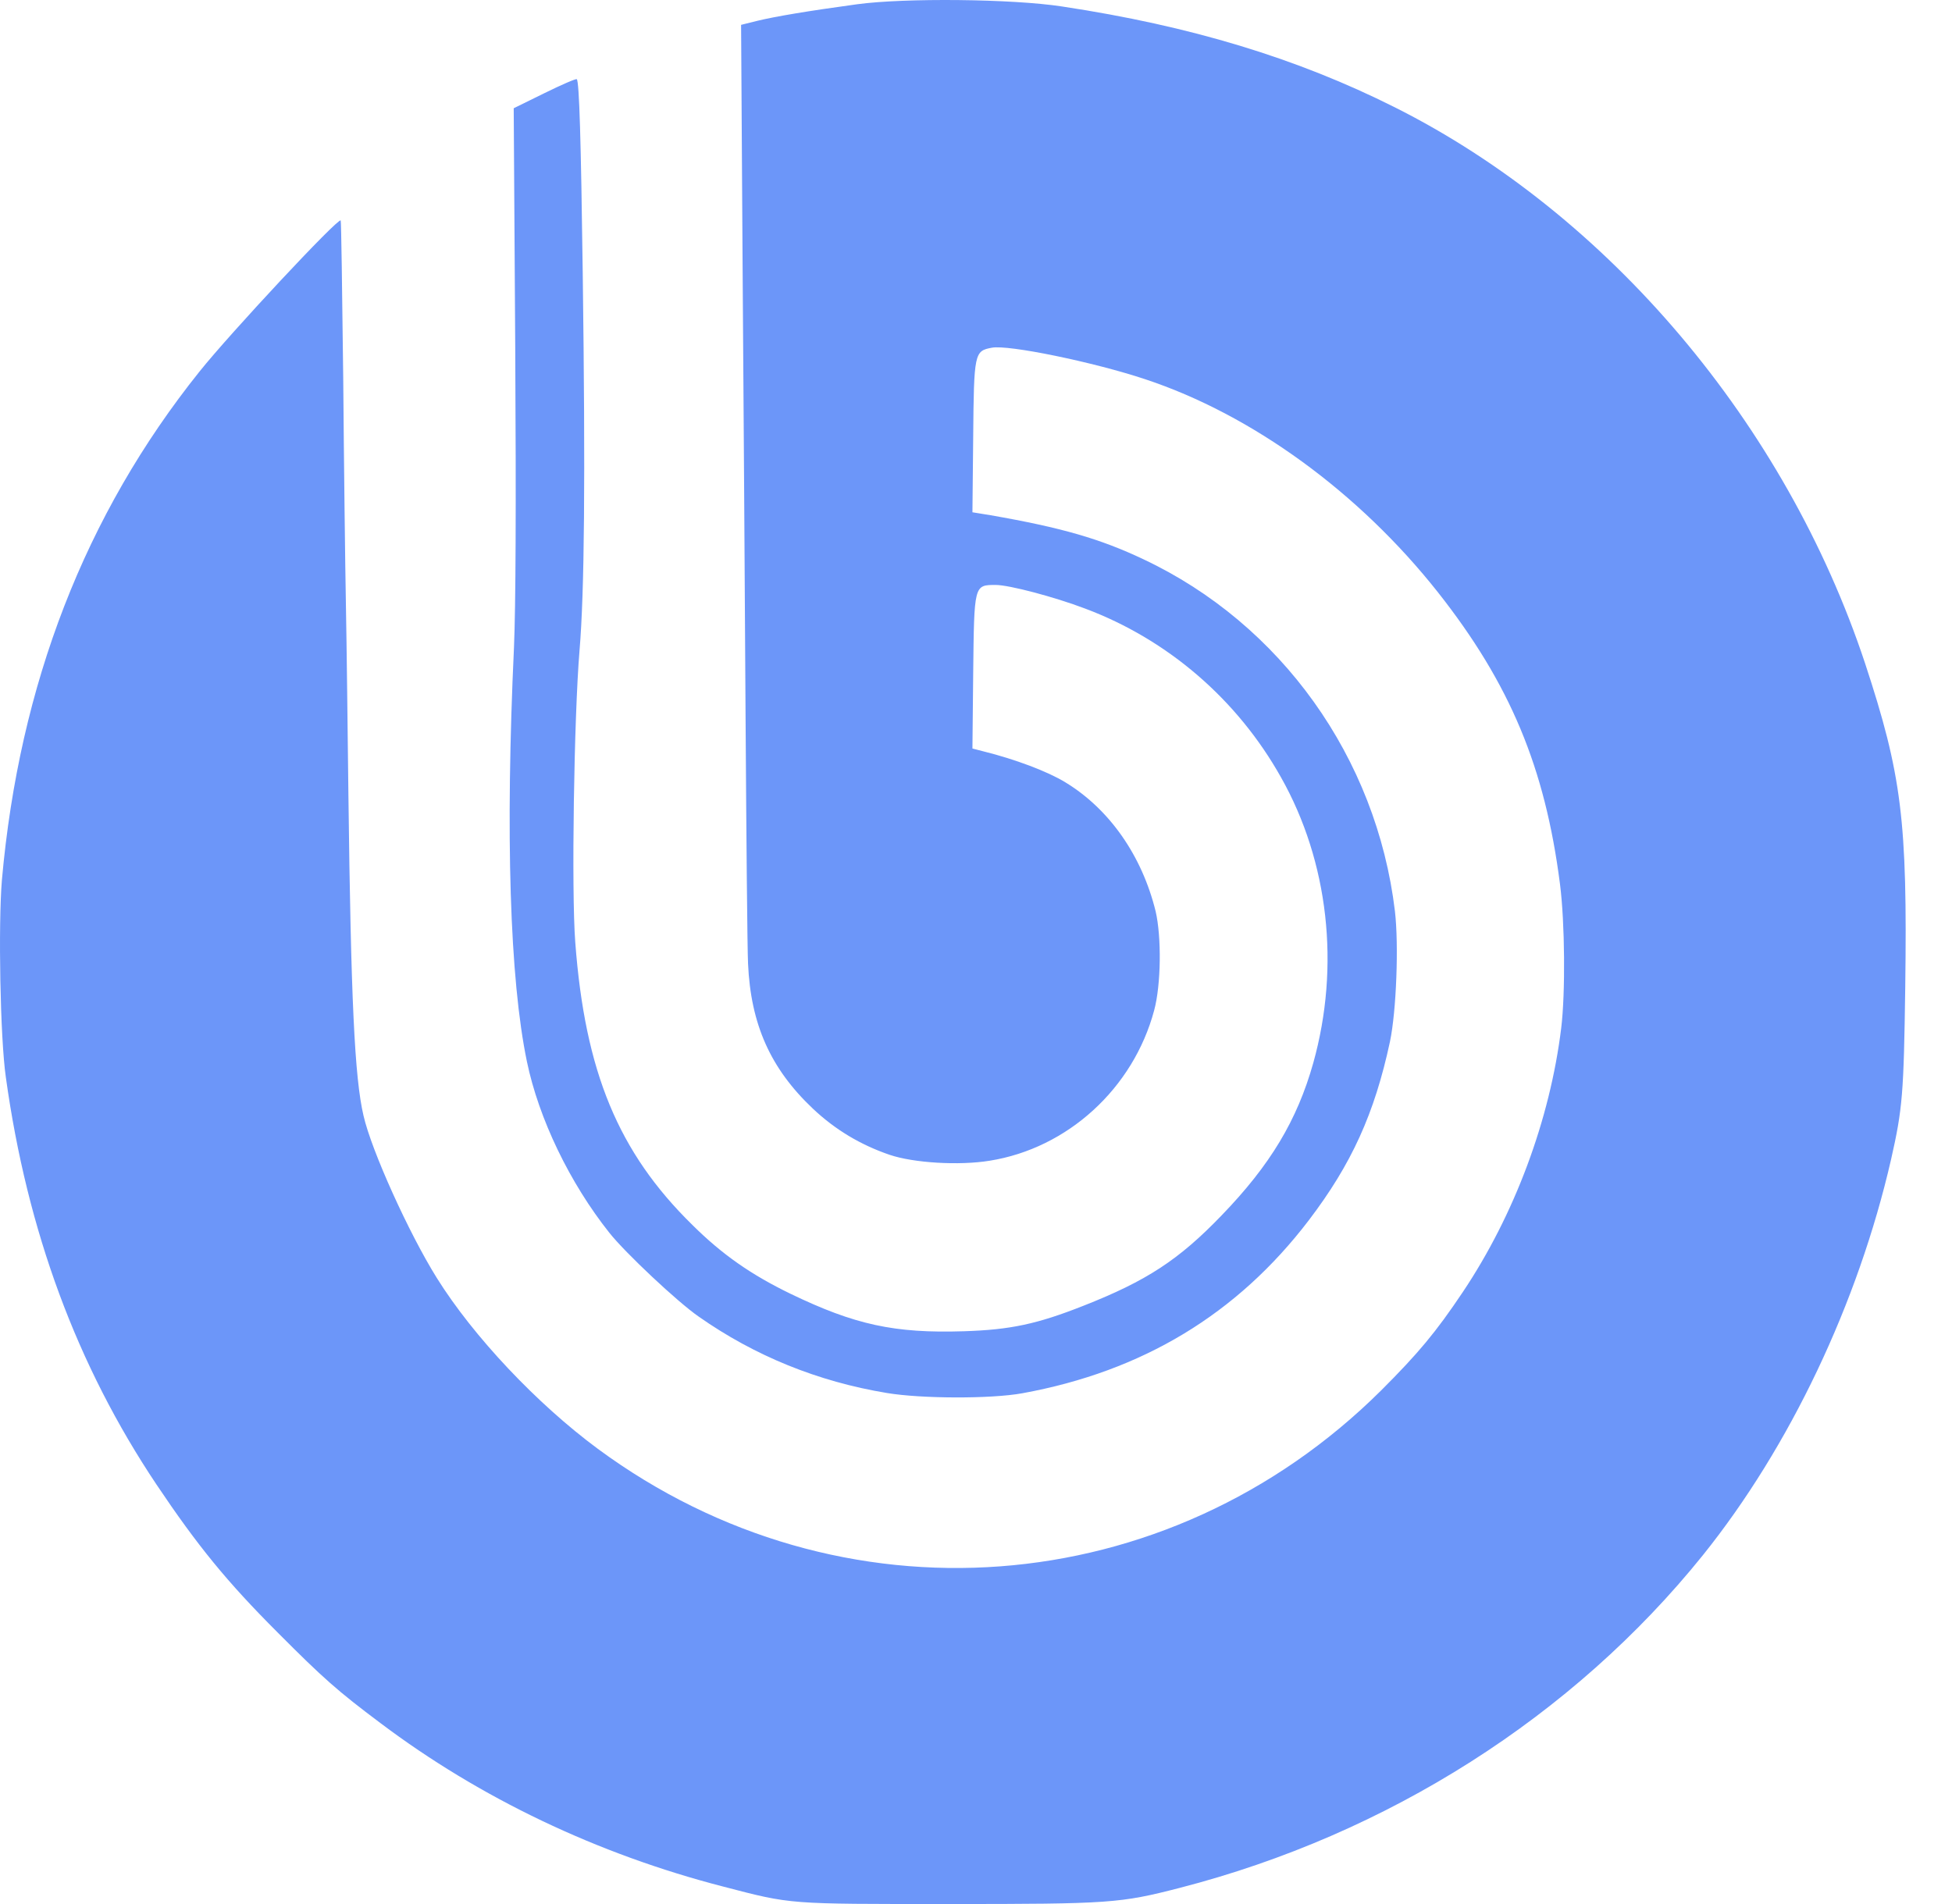 <svg width="41" height="40" viewBox="0 0 41 40" fill="none" xmlns="http://www.w3.org/2000/svg">
<path d="M18.006 0.089C16.974 0.23 16.286 0.345 15.9 0.439L15.566 0.522L15.597 5.48C15.618 8.207 15.644 12.514 15.66 15.053C15.676 17.592 15.697 19.927 15.712 20.245C15.769 21.518 16.181 22.446 17.073 23.29C17.542 23.733 18.074 24.051 18.684 24.26C19.19 24.432 20.144 24.489 20.785 24.385C22.427 24.124 23.804 22.863 24.242 21.226C24.388 20.689 24.398 19.682 24.273 19.145C23.986 17.977 23.303 16.997 22.375 16.434C22.01 16.21 21.322 15.949 20.649 15.783L20.425 15.725L20.441 14.145C20.462 12.279 20.456 12.289 20.915 12.289C21.197 12.289 22.146 12.54 22.792 12.785C24.528 13.436 25.988 14.693 26.906 16.33C27.907 18.103 28.152 20.298 27.584 22.331C27.245 23.535 26.682 24.474 25.66 25.532C24.763 26.465 24.085 26.909 22.761 27.43C21.786 27.816 21.223 27.936 20.248 27.967C18.788 28.014 17.954 27.831 16.604 27.18C15.775 26.778 15.17 26.356 14.544 25.735C12.985 24.208 12.287 22.513 12.083 19.797C12 18.718 12.057 15.063 12.172 13.671C12.276 12.441 12.297 10.068 12.24 5.746C12.203 2.941 12.167 1.716 12.115 1.664C12.099 1.648 11.797 1.779 11.437 1.956L10.79 2.274L10.822 7.295C10.842 10.699 10.832 12.727 10.796 13.593C10.613 17.534 10.707 20.564 11.067 22.3C11.317 23.504 11.969 24.854 12.798 25.897C13.131 26.319 14.237 27.357 14.675 27.659C15.848 28.483 17.177 29.025 18.632 29.265C19.356 29.385 20.811 29.39 21.473 29.27C23.991 28.811 25.983 27.612 27.49 25.636C28.387 24.458 28.871 23.395 29.195 21.883C29.33 21.236 29.382 19.849 29.299 19.14C28.913 15.918 26.906 13.108 24.012 11.747C23.11 11.32 22.302 11.085 20.806 10.824L20.425 10.762L20.441 9.187C20.456 7.409 20.467 7.373 20.832 7.305C21.181 7.237 22.975 7.608 24.054 7.967C26.306 8.713 28.548 10.35 30.201 12.441C31.718 14.364 32.453 16.127 32.766 18.572C32.87 19.385 32.881 20.866 32.792 21.596C32.557 23.52 31.812 25.522 30.722 27.148C30.159 27.988 29.794 28.426 29.012 29.208C24.518 33.676 17.646 34.192 12.558 30.438C11.28 29.494 9.941 28.076 9.174 26.846C8.585 25.902 7.803 24.171 7.636 23.441C7.448 22.644 7.37 20.986 7.318 16.695C7.302 15.345 7.282 13.562 7.266 12.732C7.25 11.898 7.224 9.74 7.209 7.936C7.188 6.127 7.167 4.641 7.156 4.631C7.099 4.573 4.831 7.003 4.19 7.806C1.786 10.809 0.405 14.38 0.04 18.488C-0.038 19.422 0.003 21.799 0.123 22.633C0.572 25.866 1.614 28.686 3.288 31.189C4.148 32.471 4.763 33.227 5.832 34.296C6.786 35.255 7.094 35.527 7.991 36.199C10.081 37.774 12.547 38.952 15.196 39.635C16.635 40.01 16.531 40 19.935 40C23.314 40 23.527 39.984 24.779 39.661C29.148 38.535 33.047 36.053 35.769 32.67C37.594 30.396 39.028 27.378 39.721 24.354C39.961 23.295 39.987 22.977 40.018 20.735C40.065 17.237 39.945 16.278 39.173 13.932C37.505 8.906 33.793 4.511 29.294 2.253C27.239 1.221 25.003 0.543 22.307 0.136C21.254 -0.025 19.007 -0.046 18.006 0.089Z" fill="#6C96F9"/>
</svg>
